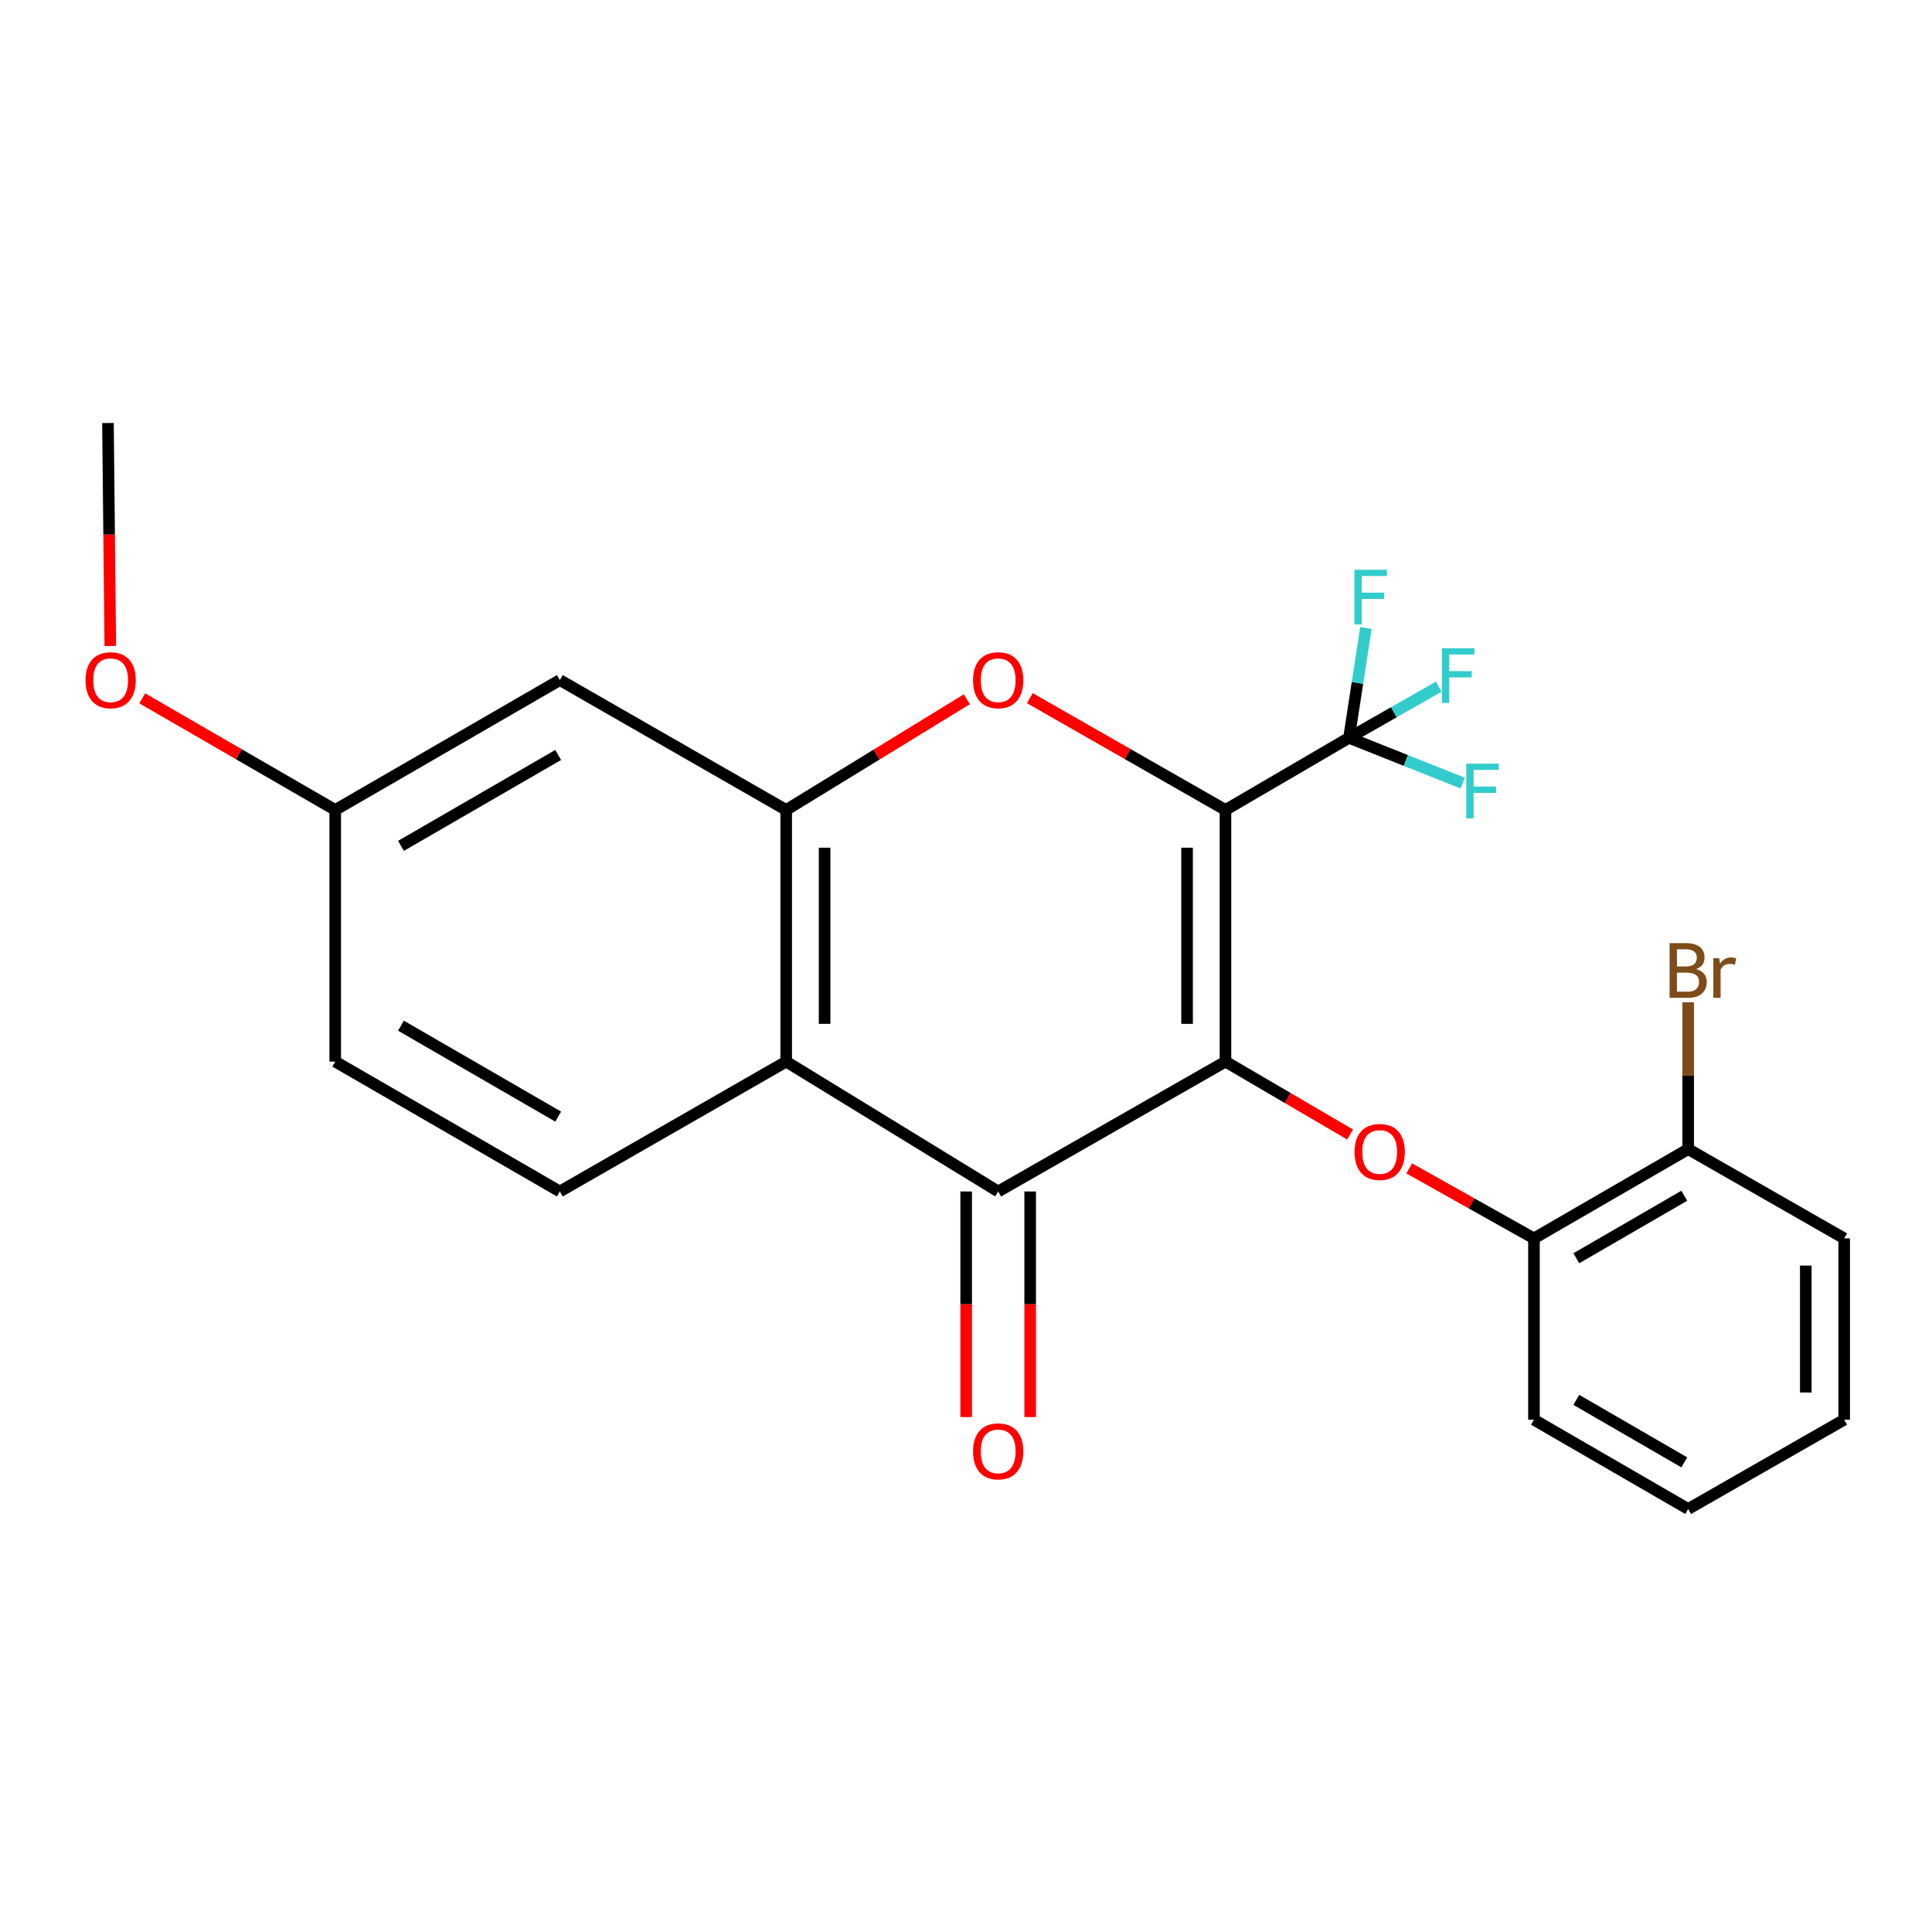 <?xml version='1.0' encoding='iso-8859-1'?>
<svg version='1.1' baseProfile='full'
              xmlns='http://www.w3.org/2000/svg'
                      xmlns:rdkit='http://www.rdkit.org/xml'
                      xmlns:xlink='http://www.w3.org/1999/xlink'
                  xml:space='preserve'
width='1000px' height='1000px' viewBox='0 0 1000 1000'>
<!-- END OF HEADER -->
<rect style='opacity:1.0;fill:#FFFFFF;stroke:none' width='1000' height='1000' x='0' y='0'> </rect>
<path class='bond-0' d='M 634.303,419.233 L 634.303,549.483' style='fill:none;fill-rule:evenodd;stroke:#000000;stroke-width:6px;stroke-linecap:butt;stroke-linejoin:miter;stroke-opacity:1' />
<path class='bond-0' d='M 614.426,438.77 L 614.426,529.945' style='fill:none;fill-rule:evenodd;stroke:#000000;stroke-width:6px;stroke-linecap:butt;stroke-linejoin:miter;stroke-opacity:1' />
<path class='bond-1' d='M 634.303,419.233 L 583.672,390.3' style='fill:none;fill-rule:evenodd;stroke:#000000;stroke-width:6px;stroke-linecap:butt;stroke-linejoin:miter;stroke-opacity:1' />
<path class='bond-1' d='M 583.672,390.3 L 533.04,361.368' style='fill:none;fill-rule:evenodd;stroke:#FF0000;stroke-width:6px;stroke-linecap:butt;stroke-linejoin:miter;stroke-opacity:1' />
<path class='bond-3' d='M 634.303,419.233 L 698.241,381.897' style='fill:none;fill-rule:evenodd;stroke:#000000;stroke-width:6px;stroke-linecap:butt;stroke-linejoin:miter;stroke-opacity:1' />
<path class='bond-2' d='M 634.303,549.483 L 516.653,616.712' style='fill:none;fill-rule:evenodd;stroke:#000000;stroke-width:6px;stroke-linecap:butt;stroke-linejoin:miter;stroke-opacity:1' />
<path class='bond-6' d='M 634.303,549.483 L 666.556,568.349' style='fill:none;fill-rule:evenodd;stroke:#000000;stroke-width:6px;stroke-linecap:butt;stroke-linejoin:miter;stroke-opacity:1' />
<path class='bond-6' d='M 666.556,568.349 L 698.809,587.215' style='fill:none;fill-rule:evenodd;stroke:#FF0000;stroke-width:6px;stroke-linecap:butt;stroke-linejoin:miter;stroke-opacity:1' />
<path class='bond-4' d='M 500.436,361.94 L 453.684,390.587' style='fill:none;fill-rule:evenodd;stroke:#FF0000;stroke-width:6px;stroke-linecap:butt;stroke-linejoin:miter;stroke-opacity:1' />
<path class='bond-4' d='M 453.684,390.587 L 406.931,419.233' style='fill:none;fill-rule:evenodd;stroke:#000000;stroke-width:6px;stroke-linecap:butt;stroke-linejoin:miter;stroke-opacity:1' />
<path class='bond-10' d='M 500.089,616.712 L 500.089,675.089' style='fill:none;fill-rule:evenodd;stroke:#000000;stroke-width:6px;stroke-linecap:butt;stroke-linejoin:miter;stroke-opacity:1' />
<path class='bond-10' d='M 500.089,675.089 L 500.089,733.466' style='fill:none;fill-rule:evenodd;stroke:#FF0000;stroke-width:6px;stroke-linecap:butt;stroke-linejoin:miter;stroke-opacity:1' />
<path class='bond-10' d='M 533.217,616.712 L 533.217,675.089' style='fill:none;fill-rule:evenodd;stroke:#000000;stroke-width:6px;stroke-linecap:butt;stroke-linejoin:miter;stroke-opacity:1' />
<path class='bond-10' d='M 533.217,675.089 L 533.217,733.466' style='fill:none;fill-rule:evenodd;stroke:#FF0000;stroke-width:6px;stroke-linecap:butt;stroke-linejoin:miter;stroke-opacity:1' />
<path class='bond-24' d='M 516.653,616.712 L 406.931,549.483' style='fill:none;fill-rule:evenodd;stroke:#000000;stroke-width:6px;stroke-linecap:butt;stroke-linejoin:miter;stroke-opacity:1' />
<path class='bond-12' d='M 698.241,381.897 L 702.619,353.479' style='fill:none;fill-rule:evenodd;stroke:#000000;stroke-width:6px;stroke-linecap:butt;stroke-linejoin:miter;stroke-opacity:1' />
<path class='bond-12' d='M 702.619,353.479 L 706.996,325.061' style='fill:none;fill-rule:evenodd;stroke:#33CCCC;stroke-width:6px;stroke-linecap:butt;stroke-linejoin:miter;stroke-opacity:1' />
<path class='bond-13' d='M 698.241,381.897 L 721.471,368.654' style='fill:none;fill-rule:evenodd;stroke:#000000;stroke-width:6px;stroke-linecap:butt;stroke-linejoin:miter;stroke-opacity:1' />
<path class='bond-13' d='M 721.471,368.654 L 744.701,355.412' style='fill:none;fill-rule:evenodd;stroke:#33CCCC;stroke-width:6px;stroke-linecap:butt;stroke-linejoin:miter;stroke-opacity:1' />
<path class='bond-14' d='M 698.241,381.897 L 727.66,393.614' style='fill:none;fill-rule:evenodd;stroke:#000000;stroke-width:6px;stroke-linecap:butt;stroke-linejoin:miter;stroke-opacity:1' />
<path class='bond-14' d='M 727.66,393.614 L 757.078,405.332' style='fill:none;fill-rule:evenodd;stroke:#33CCCC;stroke-width:6px;stroke-linecap:butt;stroke-linejoin:miter;stroke-opacity:1' />
<path class='bond-5' d='M 406.931,419.233 L 406.931,549.483' style='fill:none;fill-rule:evenodd;stroke:#000000;stroke-width:6px;stroke-linecap:butt;stroke-linejoin:miter;stroke-opacity:1' />
<path class='bond-5' d='M 426.808,438.77 L 426.808,529.945' style='fill:none;fill-rule:evenodd;stroke:#000000;stroke-width:6px;stroke-linecap:butt;stroke-linejoin:miter;stroke-opacity:1' />
<path class='bond-7' d='M 406.931,419.233 L 289.767,352.004' style='fill:none;fill-rule:evenodd;stroke:#000000;stroke-width:6px;stroke-linecap:butt;stroke-linejoin:miter;stroke-opacity:1' />
<path class='bond-9' d='M 406.931,549.483 L 289.767,616.712' style='fill:none;fill-rule:evenodd;stroke:#000000;stroke-width:6px;stroke-linecap:butt;stroke-linejoin:miter;stroke-opacity:1' />
<path class='bond-8' d='M 729.41,604.754 L 761.691,622.875' style='fill:none;fill-rule:evenodd;stroke:#FF0000;stroke-width:6px;stroke-linecap:butt;stroke-linejoin:miter;stroke-opacity:1' />
<path class='bond-8' d='M 761.691,622.875 L 793.972,640.995' style='fill:none;fill-rule:evenodd;stroke:#000000;stroke-width:6px;stroke-linecap:butt;stroke-linejoin:miter;stroke-opacity:1' />
<path class='bond-15' d='M 289.767,352.004 L 173.519,419.233' style='fill:none;fill-rule:evenodd;stroke:#000000;stroke-width:6px;stroke-linecap:butt;stroke-linejoin:miter;stroke-opacity:1' />
<path class='bond-15' d='M 288.915,390.766 L 207.541,437.826' style='fill:none;fill-rule:evenodd;stroke:#000000;stroke-width:6px;stroke-linecap:butt;stroke-linejoin:miter;stroke-opacity:1' />
<path class='bond-11' d='M 793.972,640.995 L 873.8,594.781' style='fill:none;fill-rule:evenodd;stroke:#000000;stroke-width:6px;stroke-linecap:butt;stroke-linejoin:miter;stroke-opacity:1' />
<path class='bond-11' d='M 815.905,651.265 L 871.785,618.915' style='fill:none;fill-rule:evenodd;stroke:#000000;stroke-width:6px;stroke-linecap:butt;stroke-linejoin:miter;stroke-opacity:1' />
<path class='bond-19' d='M 793.972,640.995 L 793.972,734.837' style='fill:none;fill-rule:evenodd;stroke:#000000;stroke-width:6px;stroke-linecap:butt;stroke-linejoin:miter;stroke-opacity:1' />
<path class='bond-25' d='M 289.767,616.712 L 173.519,549.483' style='fill:none;fill-rule:evenodd;stroke:#000000;stroke-width:6px;stroke-linecap:butt;stroke-linejoin:miter;stroke-opacity:1' />
<path class='bond-25' d='M 288.915,577.949 L 207.541,530.889' style='fill:none;fill-rule:evenodd;stroke:#000000;stroke-width:6px;stroke-linecap:butt;stroke-linejoin:miter;stroke-opacity:1' />
<path class='bond-17' d='M 873.8,594.781 L 873.8,556.791' style='fill:none;fill-rule:evenodd;stroke:#000000;stroke-width:6px;stroke-linecap:butt;stroke-linejoin:miter;stroke-opacity:1' />
<path class='bond-17' d='M 873.8,556.791 L 873.8,518.801' style='fill:none;fill-rule:evenodd;stroke:#7F4C19;stroke-width:6px;stroke-linecap:butt;stroke-linejoin:miter;stroke-opacity:1' />
<path class='bond-20' d='M 873.8,594.781 L 954.545,640.995' style='fill:none;fill-rule:evenodd;stroke:#000000;stroke-width:6px;stroke-linecap:butt;stroke-linejoin:miter;stroke-opacity:1' />
<path class='bond-16' d='M 173.519,419.233 L 173.519,549.483' style='fill:none;fill-rule:evenodd;stroke:#000000;stroke-width:6px;stroke-linecap:butt;stroke-linejoin:miter;stroke-opacity:1' />
<path class='bond-18' d='M 173.519,419.233 L 123.574,390.348' style='fill:none;fill-rule:evenodd;stroke:#000000;stroke-width:6px;stroke-linecap:butt;stroke-linejoin:miter;stroke-opacity:1' />
<path class='bond-18' d='M 123.574,390.348 L 73.628,361.464' style='fill:none;fill-rule:evenodd;stroke:#FF0000;stroke-width:6px;stroke-linecap:butt;stroke-linejoin:miter;stroke-opacity:1' />
<path class='bond-21' d='M 57.087,334.357 L 56.483,276.653' style='fill:none;fill-rule:evenodd;stroke:#FF0000;stroke-width:6px;stroke-linecap:butt;stroke-linejoin:miter;stroke-opacity:1' />
<path class='bond-21' d='M 56.483,276.653 L 55.88,218.949' style='fill:none;fill-rule:evenodd;stroke:#000000;stroke-width:6px;stroke-linecap:butt;stroke-linejoin:miter;stroke-opacity:1' />
<path class='bond-22' d='M 793.972,734.837 L 873.8,781.051' style='fill:none;fill-rule:evenodd;stroke:#000000;stroke-width:6px;stroke-linecap:butt;stroke-linejoin:miter;stroke-opacity:1' />
<path class='bond-22' d='M 815.905,724.567 L 871.785,756.917' style='fill:none;fill-rule:evenodd;stroke:#000000;stroke-width:6px;stroke-linecap:butt;stroke-linejoin:miter;stroke-opacity:1' />
<path class='bond-26' d='M 954.545,640.995 L 954.545,734.837' style='fill:none;fill-rule:evenodd;stroke:#000000;stroke-width:6px;stroke-linecap:butt;stroke-linejoin:miter;stroke-opacity:1' />
<path class='bond-26' d='M 934.668,655.071 L 934.668,720.761' style='fill:none;fill-rule:evenodd;stroke:#000000;stroke-width:6px;stroke-linecap:butt;stroke-linejoin:miter;stroke-opacity:1' />
<path class='bond-23' d='M 873.8,781.051 L 954.545,734.837' style='fill:none;fill-rule:evenodd;stroke:#000000;stroke-width:6px;stroke-linecap:butt;stroke-linejoin:miter;stroke-opacity:1' />
<path  class='atom-2' d='M 503.653 352.084
Q 503.653 345.284, 507.013 341.484
Q 510.373 337.684, 516.653 337.684
Q 522.933 337.684, 526.293 341.484
Q 529.653 345.284, 529.653 352.084
Q 529.653 358.964, 526.253 362.884
Q 522.853 366.764, 516.653 366.764
Q 510.413 366.764, 507.013 362.884
Q 503.653 359.004, 503.653 352.084
M 516.653 363.564
Q 520.973 363.564, 523.293 360.684
Q 525.653 357.764, 525.653 352.084
Q 525.653 346.524, 523.293 343.724
Q 520.973 340.884, 516.653 340.884
Q 512.333 340.884, 509.973 343.684
Q 507.653 346.484, 507.653 352.084
Q 507.653 357.804, 509.973 360.684
Q 512.333 363.564, 516.653 363.564
' fill='#FF0000'/>
<path  class='atom-7' d='M 701.121 596.252
Q 701.121 589.452, 704.481 585.652
Q 707.841 581.852, 714.121 581.852
Q 720.401 581.852, 723.761 585.652
Q 727.121 589.452, 727.121 596.252
Q 727.121 603.132, 723.721 607.052
Q 720.321 610.932, 714.121 610.932
Q 707.881 610.932, 704.481 607.052
Q 701.121 603.172, 701.121 596.252
M 714.121 607.732
Q 718.441 607.732, 720.761 604.852
Q 723.121 601.932, 723.121 596.252
Q 723.121 590.692, 720.761 587.892
Q 718.441 585.052, 714.121 585.052
Q 709.801 585.052, 707.441 587.852
Q 705.121 590.652, 705.121 596.252
Q 705.121 601.972, 707.441 604.852
Q 709.801 607.732, 714.121 607.732
' fill='#FF0000'/>
<path  class='atom-11' d='M 503.653 751.227
Q 503.653 744.427, 507.013 740.627
Q 510.373 736.827, 516.653 736.827
Q 522.933 736.827, 526.293 740.627
Q 529.653 744.427, 529.653 751.227
Q 529.653 758.107, 526.253 762.027
Q 522.853 765.907, 516.653 765.907
Q 510.413 765.907, 507.013 762.027
Q 503.653 758.147, 503.653 751.227
M 516.653 762.707
Q 520.973 762.707, 523.293 759.827
Q 525.653 756.907, 525.653 751.227
Q 525.653 745.667, 523.293 742.867
Q 520.973 740.027, 516.653 740.027
Q 512.333 740.027, 509.973 742.827
Q 507.653 745.627, 507.653 751.227
Q 507.653 756.947, 509.973 759.827
Q 512.333 762.707, 516.653 762.707
' fill='#FF0000'/>
<path  class='atom-13' d='M 701.041 294.898
L 717.881 294.898
L 717.881 298.138
L 704.841 298.138
L 704.841 306.738
L 716.441 306.738
L 716.441 310.018
L 704.841 310.018
L 704.841 323.218
L 701.041 323.218
L 701.041 294.898
' fill='#33CCCC'/>
<path  class='atom-14' d='M 746.327 335.525
L 763.167 335.525
L 763.167 338.765
L 750.127 338.765
L 750.127 347.365
L 761.727 347.365
L 761.727 350.645
L 750.127 350.645
L 750.127 363.845
L 746.327 363.845
L 746.327 335.525
' fill='#33CCCC'/>
<path  class='atom-15' d='M 758.938 395.267
L 775.778 395.267
L 775.778 398.507
L 762.738 398.507
L 762.738 407.107
L 774.338 407.107
L 774.338 410.387
L 762.738 410.387
L 762.738 423.587
L 758.938 423.587
L 758.938 395.267
' fill='#33CCCC'/>
<path  class='atom-18' d='M 877.94 501.61
Q 880.66 502.37, 882.02 504.05
Q 883.42 505.69, 883.42 508.13
Q 883.42 512.05, 880.9 514.29
Q 878.42 516.49, 873.7 516.49
L 864.18 516.49
L 864.18 488.17
L 872.54 488.17
Q 877.38 488.17, 879.82 490.13
Q 882.26 492.09, 882.26 495.69
Q 882.26 499.97, 877.94 501.61
M 867.98 491.37
L 867.98 500.25
L 872.54 500.25
Q 875.34 500.25, 876.78 499.13
Q 878.26 497.97, 878.26 495.69
Q 878.26 491.37, 872.54 491.37
L 867.98 491.37
M 873.7 513.29
Q 876.46 513.29, 877.94 511.97
Q 879.42 510.65, 879.42 508.13
Q 879.42 505.81, 877.78 504.65
Q 876.18 503.45, 873.1 503.45
L 867.98 503.45
L 867.98 513.29
L 873.7 513.29
' fill='#7F4C19'/>
<path  class='atom-18' d='M 889.86 495.93
L 890.3 498.77
Q 892.46 495.57, 895.98 495.57
Q 897.1 495.57, 898.62 495.97
L 898.02 499.33
Q 896.3 498.93, 895.34 498.93
Q 893.66 498.93, 892.54 499.61
Q 891.46 500.25, 890.58 501.81
L 890.58 516.49
L 886.82 516.49
L 886.82 495.93
L 889.86 495.93
' fill='#7F4C19'/>
<path  class='atom-19' d='M 44.271 352.084
Q 44.271 345.284, 47.631 341.484
Q 50.991 337.684, 57.271 337.684
Q 63.551 337.684, 66.911 341.484
Q 70.271 345.284, 70.271 352.084
Q 70.271 358.964, 66.871 362.884
Q 63.471 366.764, 57.271 366.764
Q 51.031 366.764, 47.631 362.884
Q 44.271 359.004, 44.271 352.084
M 57.271 363.564
Q 61.591 363.564, 63.911 360.684
Q 66.271 357.764, 66.271 352.084
Q 66.271 346.524, 63.911 343.724
Q 61.591 340.884, 57.271 340.884
Q 52.951 340.884, 50.591 343.684
Q 48.271 346.484, 48.271 352.084
Q 48.271 357.804, 50.591 360.684
Q 52.951 363.564, 57.271 363.564
' fill='#FF0000'/>
</svg>
